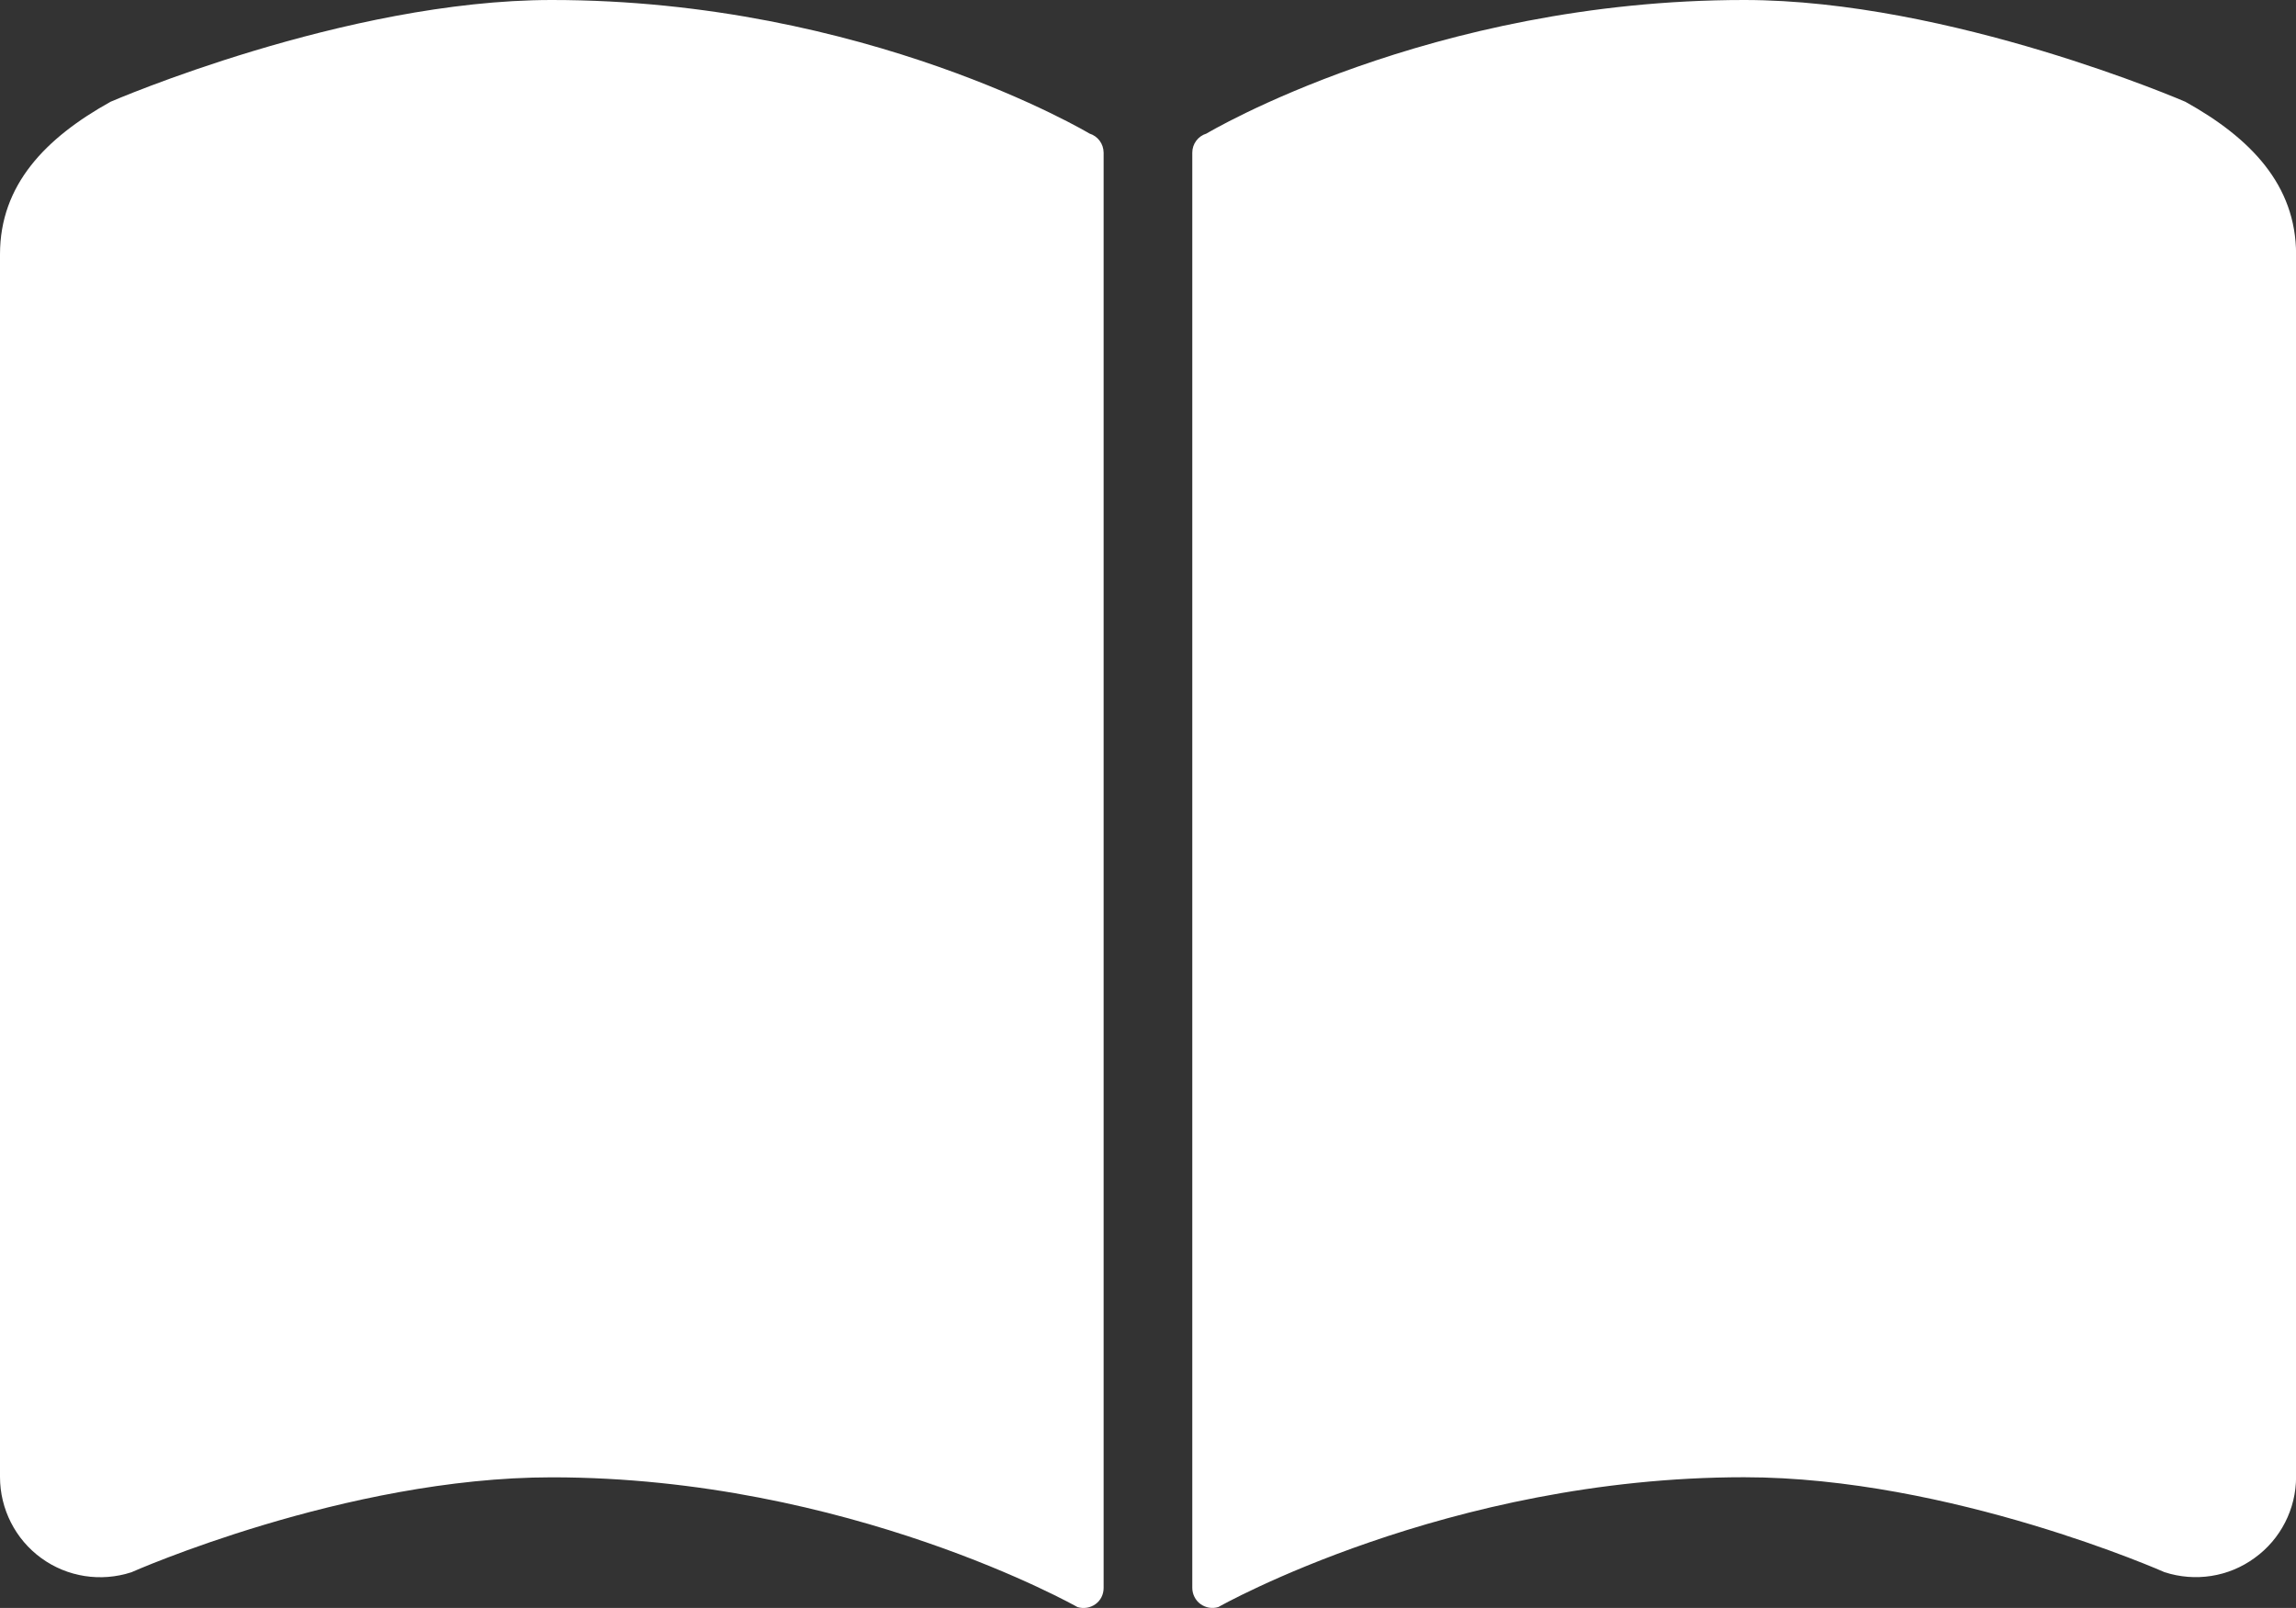 <?xml version="1.0" encoding="utf-8"?>
<!-- Generator: Adobe Illustrator 16.0.0, SVG Export Plug-In . SVG Version: 6.00 Build 0)  -->
<!DOCTYPE svg PUBLIC "-//W3C//DTD SVG 1.1//EN" "http://www.w3.org/Graphics/SVG/1.1/DTD/svg11.dtd">
<svg version="1.1" id="レイヤー_1" xmlns:x="http://ns.adobe.com/Extensibility/1.0/" xmlns:i="http://ns.adobe.com/AdobeIllustrator/10.0/" xmlns:graph="http://ns.adobe.com/Graphs/1.0/"
	 xmlns="http://www.w3.org/2000/svg" xmlns:xlink="http://www.w3.org/1999/xlink" x="0px" y="0px" width="25.92px"
	 height="18.154px" viewBox="0 0 25.92 18.154" enable-background="new 0 0 25.92 18.154" xml:space="preserve">
<rect x="0" y="0" width="25.92" height="18.154" fill="#333333" stroke="none"/>
<g>
	<path fill="#FFFFFF" d="M12.3,1.508C12.3,1.508,9.78,0,6.229,0C3.898,0,1.248,1.149,1.248,1.149C0.514,1.557,0,2.087,0,2.871
		v13.804c0,0.362,0.174,0.704,0.466,0.916c0.294,0.214,0.672,0.272,1.017,0.16c0,0,2.415-1.072,4.746-1.072
		c3.351,0,5.935,1.465,5.935,1.465c0.07,0.021,0.144,0.009,0.203-0.033c0.059-0.042,0.092-0.11,0.092-0.183V1.724
		C12.458,1.624,12.395,1.538,12.3,1.508z"/>
	<path fill="#FFFFFF" d="M24.671,1.149c0,0-2.651-1.149-4.981-1.149c-3.551,0-6.07,1.508-6.07,1.508
		c-0.095,0.029-0.16,0.116-0.16,0.215v16.204c0,0.072,0.035,0.141,0.093,0.183c0.058,0.042,0.133,0.055,0.202,0.033
		c0,0,2.584-1.465,5.935-1.465c2.33,0,4.746,1.072,4.746,1.072c0.346,0.112,0.723,0.054,1.016-0.16
		c0.295-0.212,0.469-0.554,0.469-0.916V2.871C25.92,2.087,25.405,1.557,24.671,1.149z"/>
</g>
</svg>
